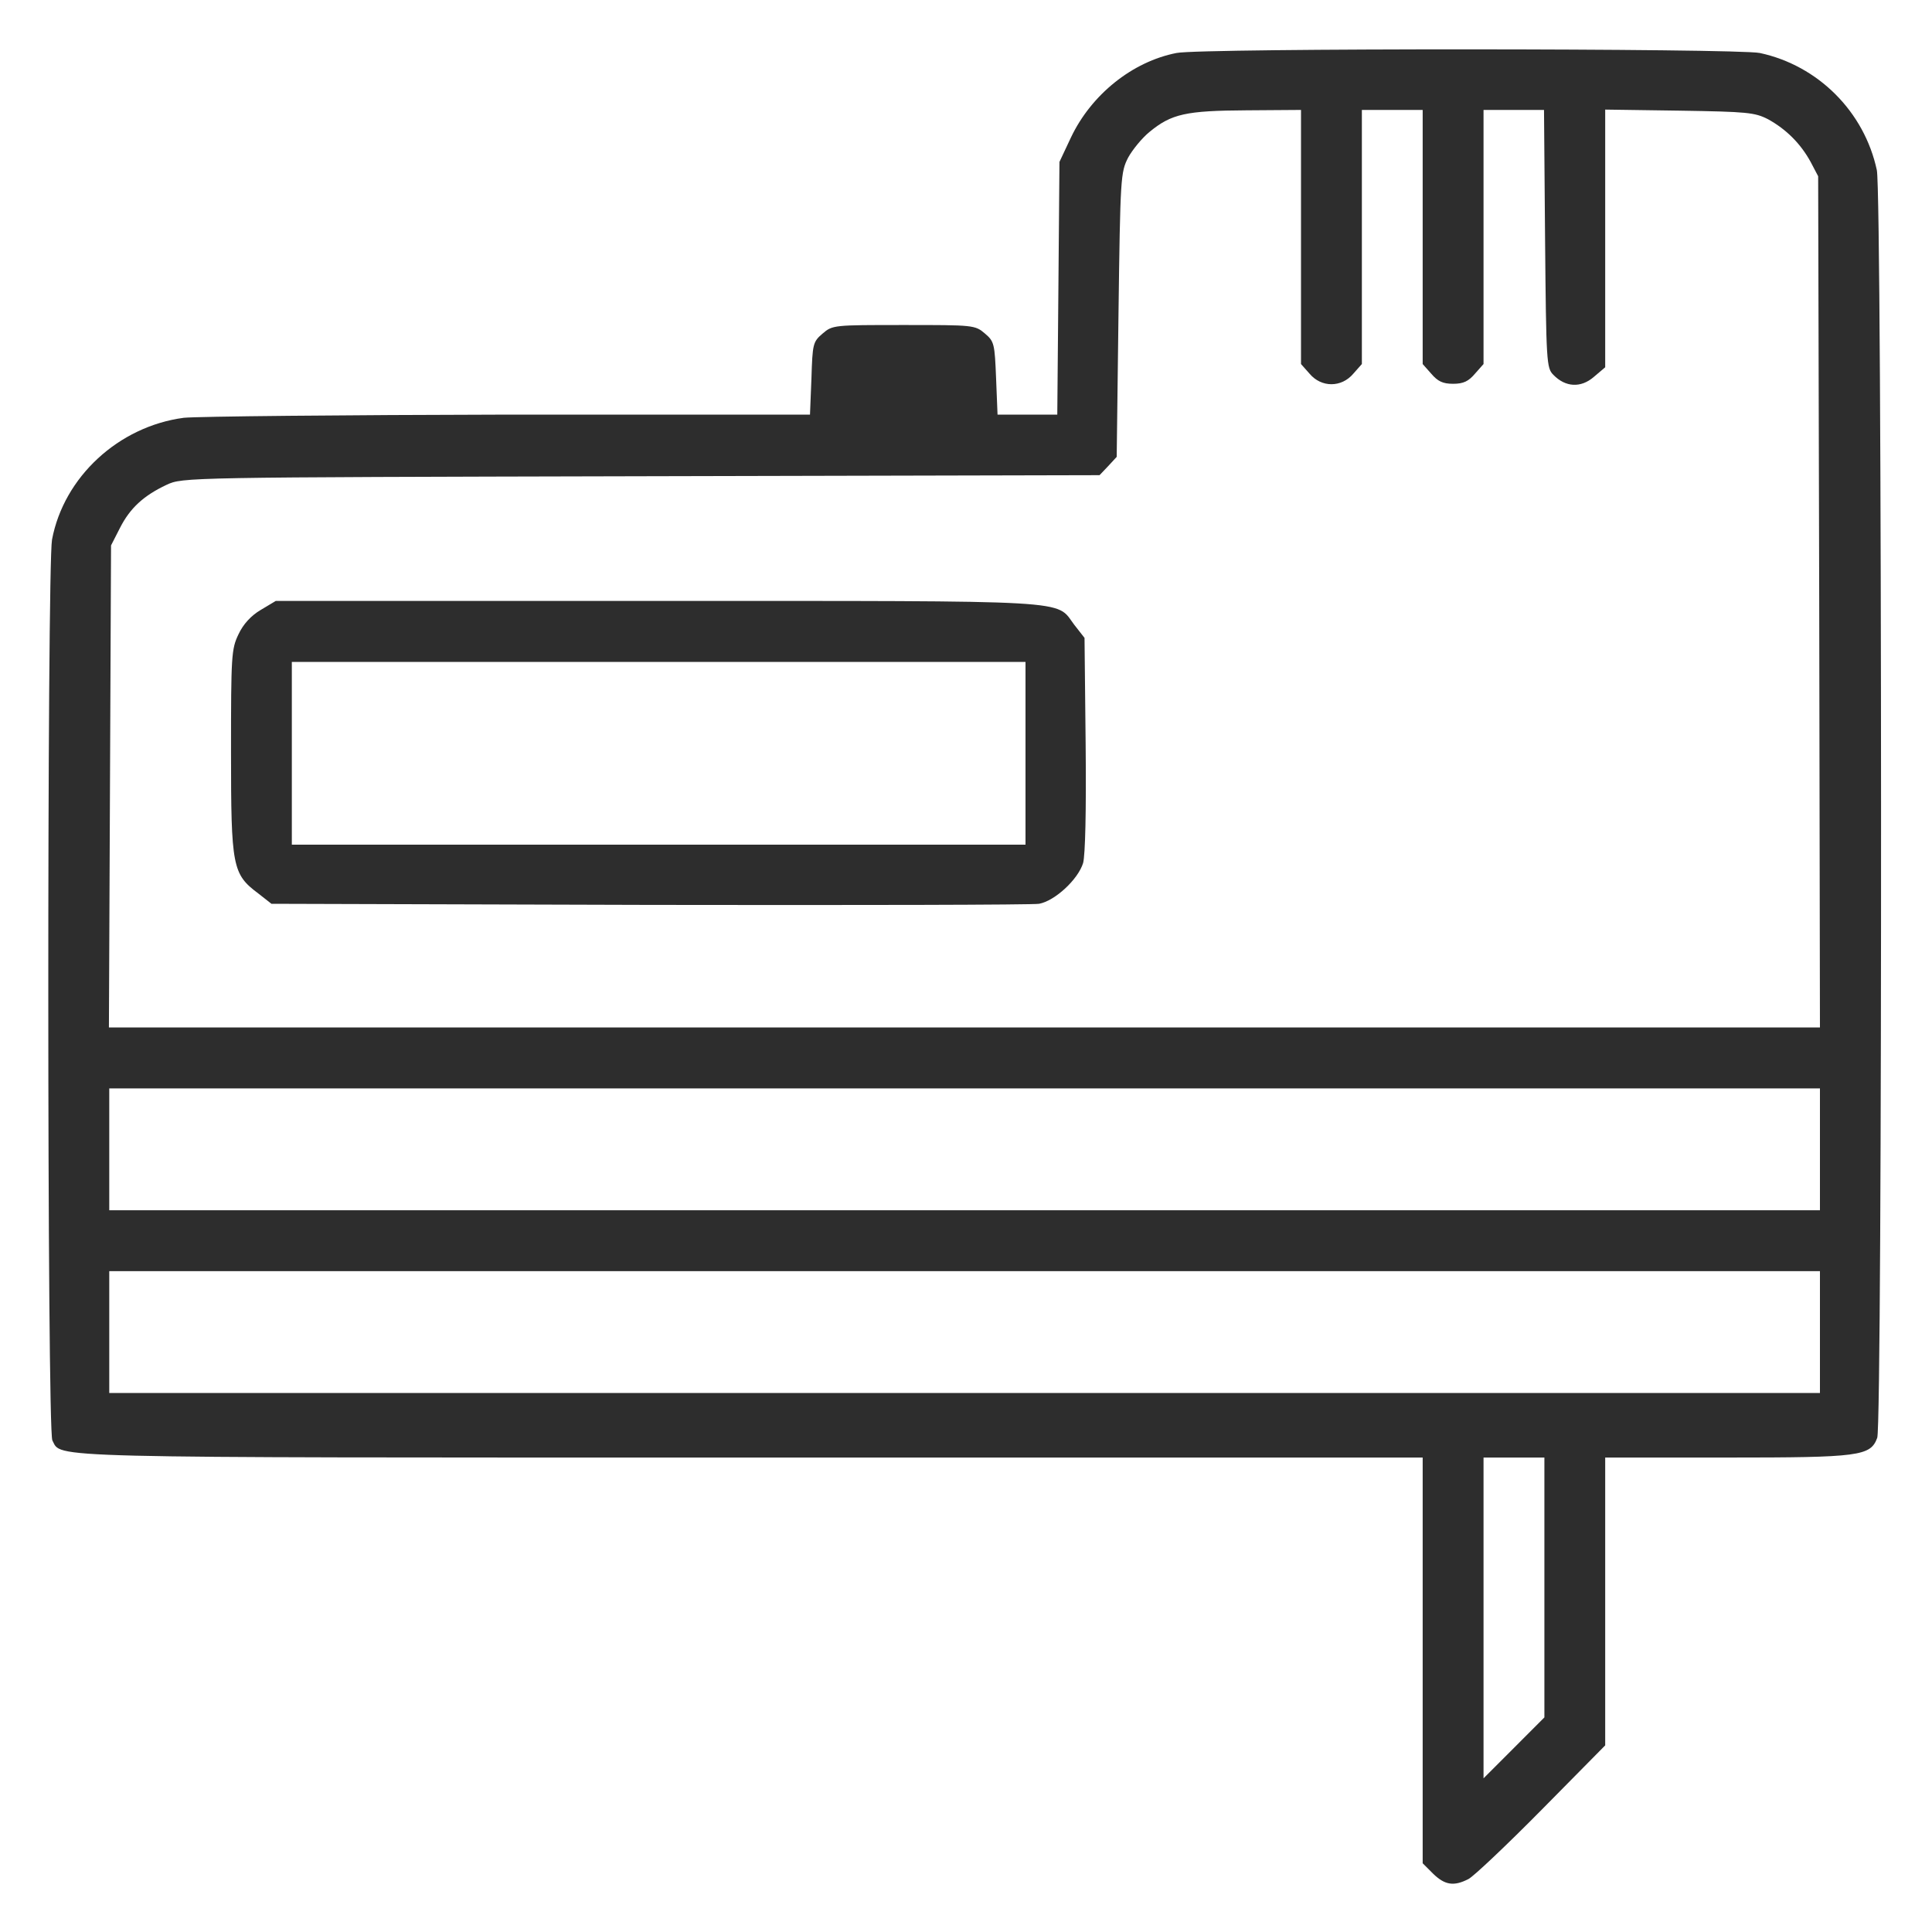 <svg width="40" height="40" viewBox="0 0 40 40" fill="none" xmlns="http://www.w3.org/2000/svg">
<path d="M24.358 1.097C23.446 1.275 22.594 1.957 22.172 2.848L21.935 3.352L21.913 5.964L21.89 8.584H21.275H20.653L20.623 7.834C20.594 7.122 20.586 7.07 20.394 6.907C20.186 6.729 20.157 6.729 18.712 6.729C17.259 6.729 17.237 6.729 17.03 6.907C16.83 7.077 16.822 7.122 16.8 7.834L16.77 8.584H10.539C7.108 8.591 4.078 8.621 3.804 8.65C2.455 8.829 1.321 9.875 1.077 11.173C0.973 11.745 0.973 29.613 1.084 29.821C1.284 30.192 0.647 30.177 15.563 30.177H29.455V34.377V38.577L29.67 38.792C29.915 39.03 30.1 39.059 30.404 38.903C30.515 38.844 31.197 38.199 31.923 37.464L33.234 36.136V33.153V30.177H35.754C38.51 30.177 38.725 30.147 38.866 29.769C38.977 29.48 38.969 4.042 38.858 3.523C38.599 2.313 37.643 1.356 36.435 1.097C35.968 1 24.861 0.993 24.358 1.097ZM26.936 4.903V7.537L27.114 7.738C27.358 8.027 27.773 8.027 28.018 7.738L28.196 7.537V4.903V2.276H28.826H29.455V4.903V7.537L29.633 7.738C29.767 7.894 29.87 7.946 30.085 7.946C30.3 7.946 30.404 7.894 30.537 7.738L30.715 7.537V4.903V2.276H31.345H31.967L31.989 4.948C32.012 7.5 32.019 7.619 32.16 7.76C32.412 8.02 32.73 8.035 32.997 7.805L33.234 7.604V4.933V2.269L34.776 2.291C36.176 2.313 36.331 2.328 36.606 2.469C36.983 2.677 37.28 2.974 37.487 3.352L37.643 3.649L37.665 12.457L37.68 21.273H19.971H2.255L2.277 16.279L2.299 11.292L2.485 10.928C2.692 10.52 2.974 10.261 3.448 10.038C3.781 9.882 3.818 9.882 13.273 9.86L22.765 9.838L22.942 9.652L23.12 9.459L23.157 6.521C23.194 3.657 23.202 3.568 23.357 3.263C23.446 3.1 23.646 2.855 23.802 2.729C24.254 2.358 24.55 2.291 25.81 2.284L26.936 2.276V4.903ZM37.68 23.796V25.057H19.971H2.262V23.796V22.534H19.971H37.68V23.796ZM37.68 27.58V28.841H19.971H2.262V27.58V26.318H19.971H37.68V27.58ZM31.975 32.871V35.557L31.345 36.188L30.715 36.818V33.494V30.177H31.345H31.975V32.871Z" fill="#2D2D2D"/>
<path d="M5.398 12.628C5.197 12.746 5.034 12.925 4.938 13.132C4.79 13.437 4.783 13.578 4.783 15.566C4.783 17.948 4.812 18.097 5.346 18.497L5.62 18.712L13.444 18.735C17.749 18.742 21.38 18.735 21.513 18.712C21.839 18.653 22.321 18.208 22.425 17.867C22.469 17.696 22.491 16.813 22.477 15.403L22.454 13.207L22.239 12.932C21.847 12.413 22.373 12.442 13.622 12.442H5.709L5.398 12.628ZM21.232 15.596V17.488H13.637H6.042V15.596V13.704H13.637H21.232V15.596Z" fill="#2D2D2D"/>
</svg>
